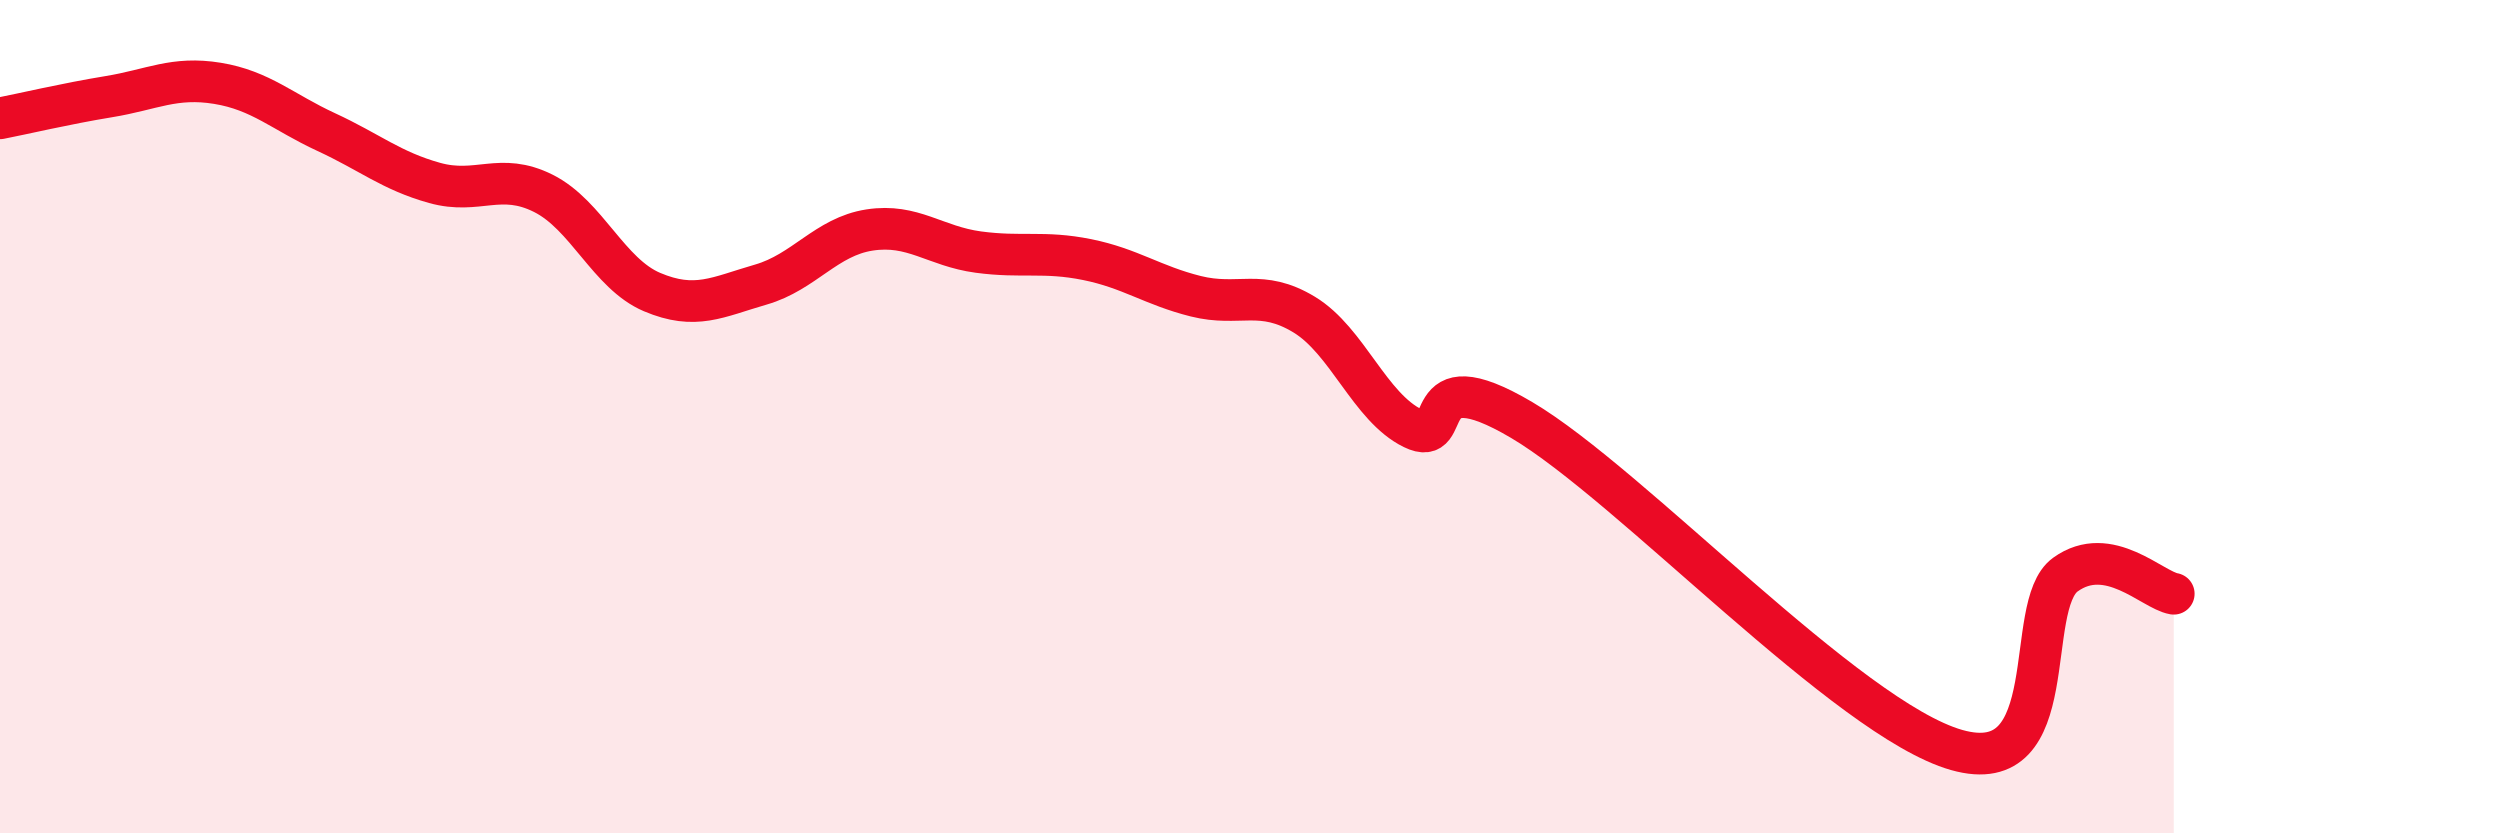 
    <svg width="60" height="20" viewBox="0 0 60 20" xmlns="http://www.w3.org/2000/svg">
      <path
        d="M 0,2.84 C 0.52,2.74 1.57,2.49 2.61,2.32 C 3.65,2.15 4.18,1.83 5.22,2 C 6.26,2.17 6.79,2.69 7.83,3.17 C 8.87,3.65 9.39,4.1 10.43,4.39 C 11.47,4.68 12,4.12 13.04,4.64 C 14.08,5.16 14.61,6.57 15.65,7.01 C 16.69,7.45 17.22,7.13 18.26,6.83 C 19.3,6.53 19.83,5.68 20.87,5.52 C 21.91,5.36 22.44,5.91 23.48,6.05 C 24.52,6.19 25.05,6.02 26.09,6.23 C 27.13,6.44 27.66,6.85 28.7,7.11 C 29.74,7.37 30.26,6.92 31.3,7.55 C 32.34,8.18 32.87,9.77 33.91,10.28 C 34.95,10.79 33.91,8.54 36.52,10.08 C 39.13,11.62 44.35,17.26 46.96,18 C 49.57,18.74 48.53,14.54 49.57,13.79 C 50.61,13.04 51.65,14.16 52.17,14.25L52.17 20L0 20Z"
        fill="#EB0A25"
        opacity="0.1"
        stroke-linecap="round"
        stroke-linejoin="round"
      />
      <path
        d="M 0,2.84 C 0.52,2.74 1.57,2.49 2.61,2.32 C 3.65,2.15 4.18,1.83 5.22,2 C 6.26,2.17 6.79,2.69 7.83,3.17 C 8.87,3.65 9.39,4.1 10.43,4.39 C 11.47,4.68 12,4.12 13.04,4.64 C 14.08,5.16 14.61,6.57 15.65,7.01 C 16.69,7.45 17.22,7.13 18.26,6.83 C 19.3,6.53 19.83,5.68 20.87,5.52 C 21.91,5.36 22.44,5.91 23.48,6.05 C 24.52,6.19 25.05,6.02 26.09,6.23 C 27.13,6.44 27.66,6.85 28.7,7.11 C 29.74,7.37 30.26,6.92 31.3,7.55 C 32.34,8.18 32.87,9.77 33.91,10.28 C 34.95,10.79 33.91,8.54 36.52,10.08 C 39.13,11.62 44.35,17.26 46.96,18 C 49.57,18.74 48.53,14.54 49.57,13.79 C 50.61,13.04 51.65,14.16 52.17,14.25"
        stroke="#EB0A25"
        stroke-width="1"
        fill="none"
        stroke-linecap="round"
        stroke-linejoin="round"
      />
    </svg>
  